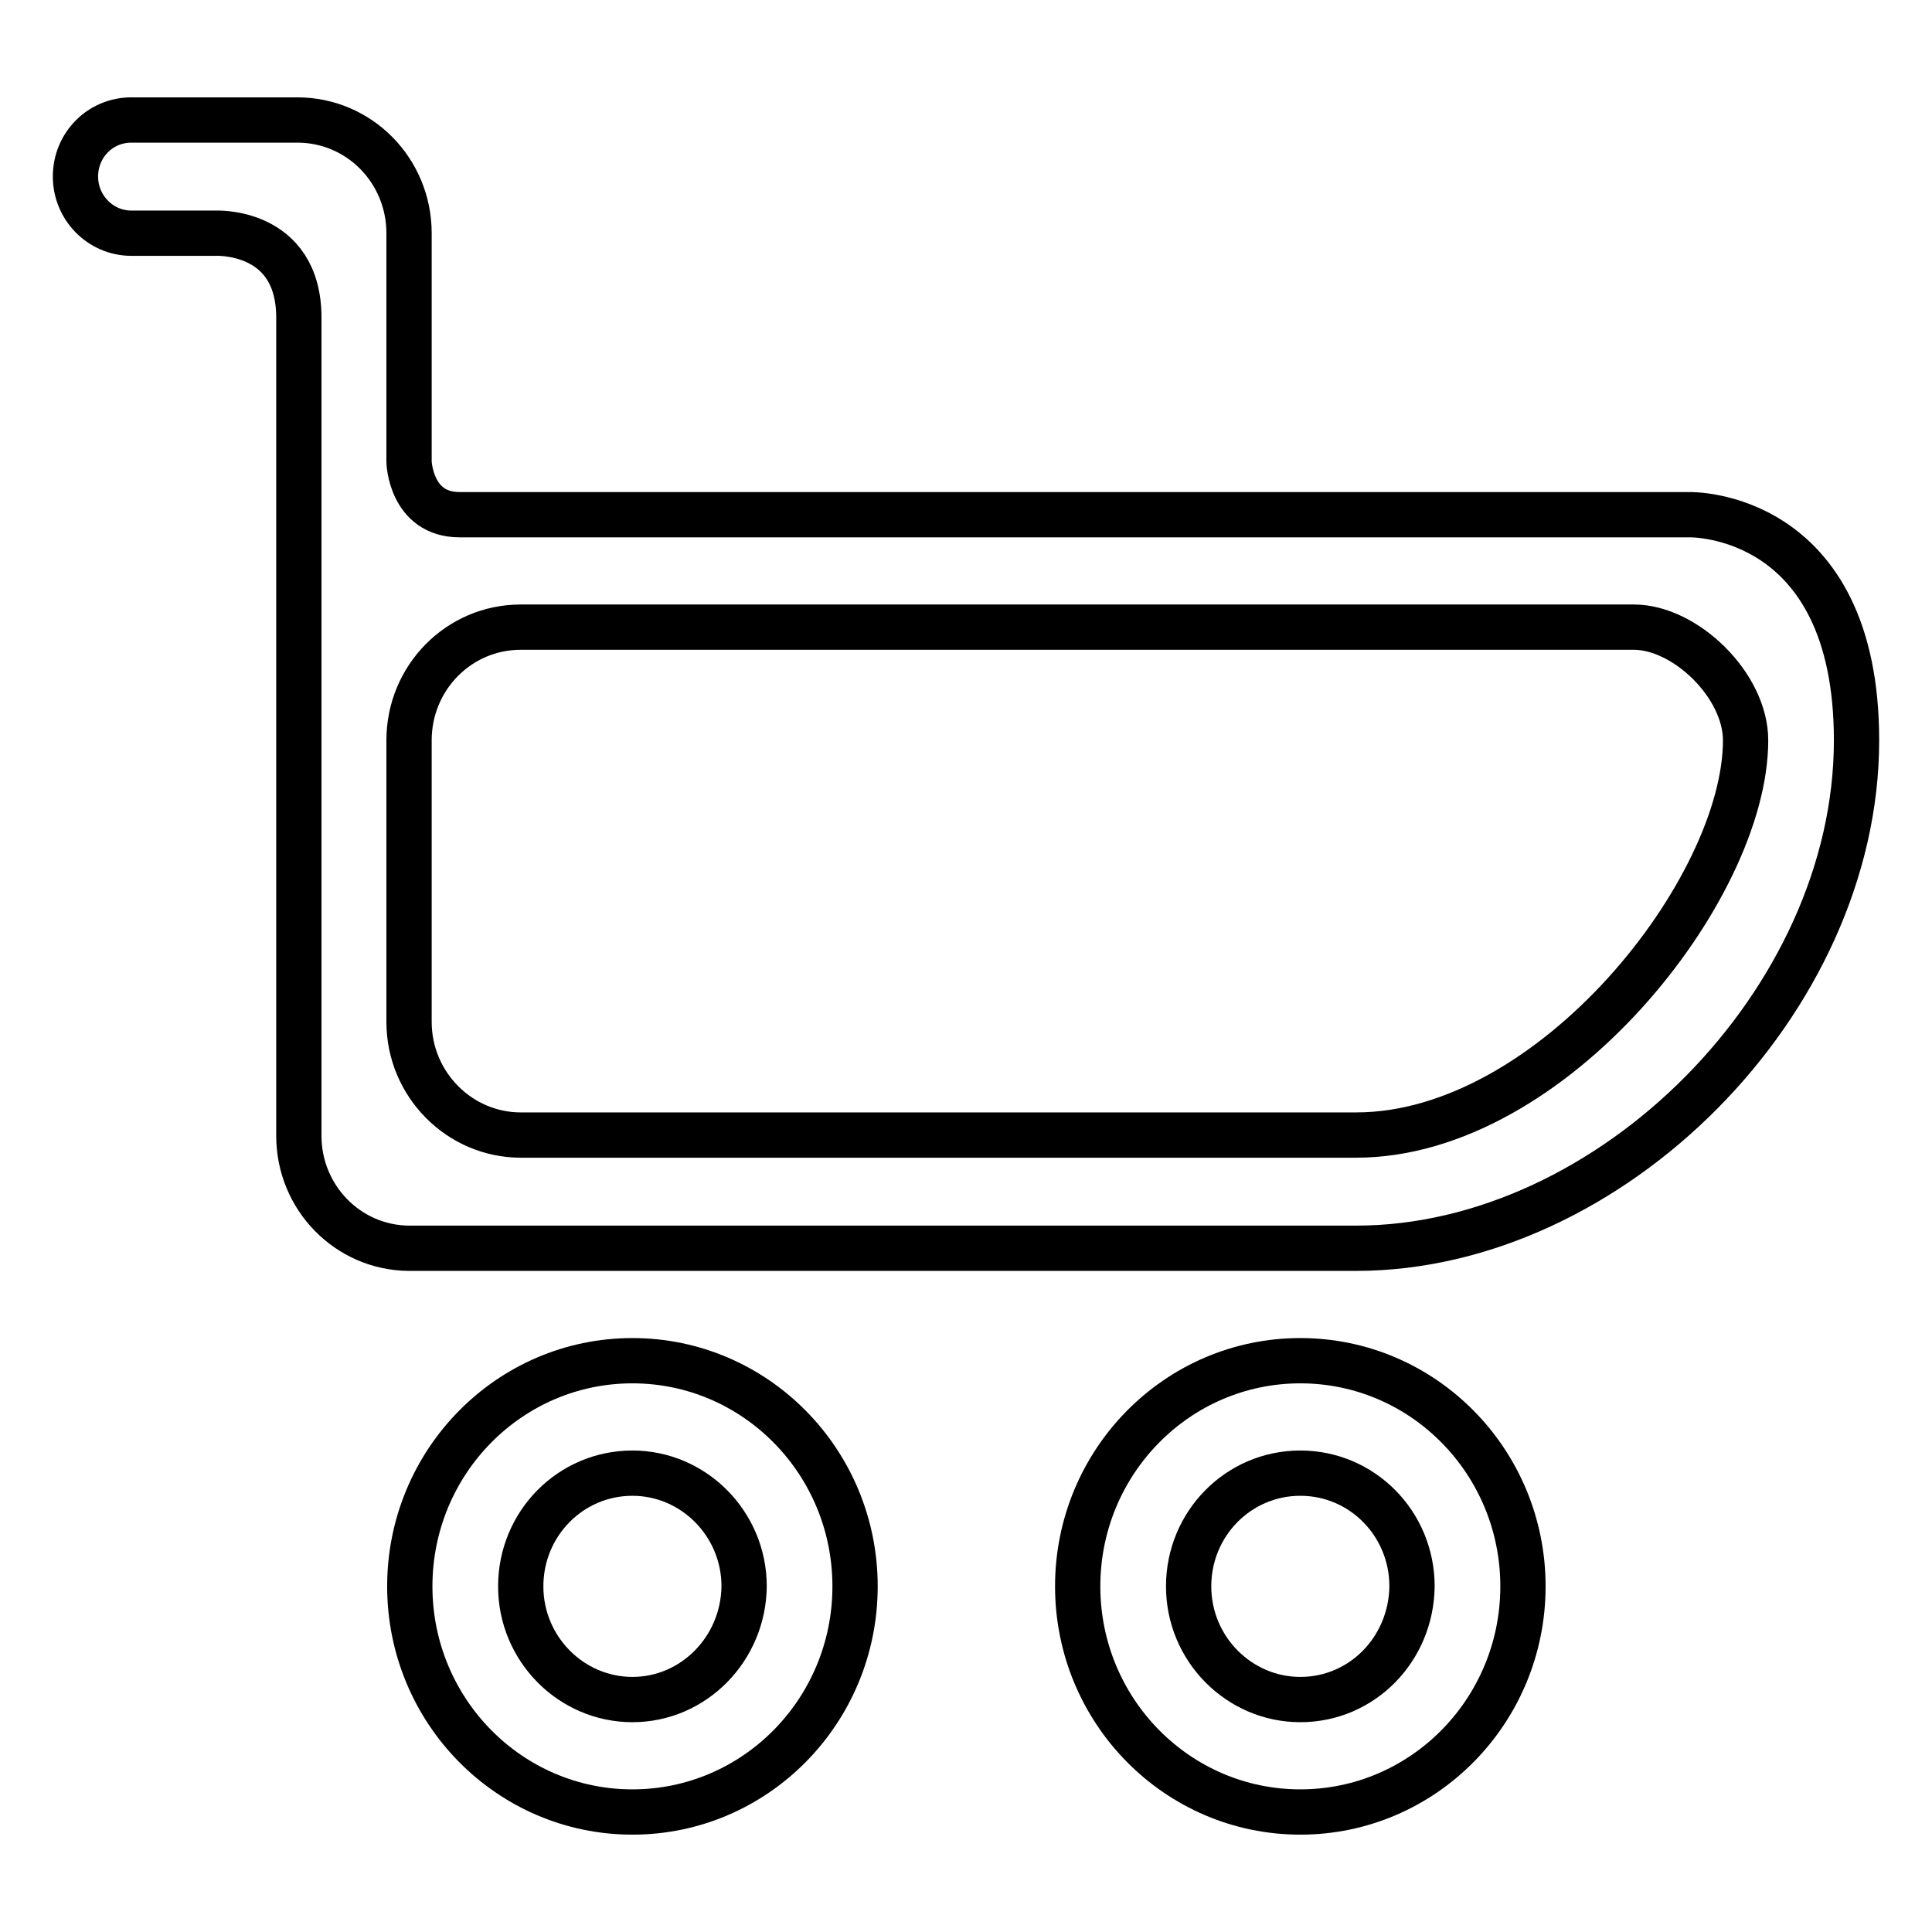 <?xml version="1.0" encoding="utf-8"?>
<!-- Svg Vector Icons : http://www.onlinewebfonts.com/icon -->
<!DOCTYPE svg PUBLIC "-//W3C//DTD SVG 1.1//EN" "http://www.w3.org/Graphics/SVG/1.1/DTD/svg11.dtd">
<svg version="1.1" xmlns="http://www.w3.org/2000/svg" xmlns:xlink="http://www.w3.org/1999/xlink" x="0px" y="0px" viewBox="0 0 256 256" enable-background="new 0 0 256 256" xml:space="preserve">
<g><g><path stroke-width="6" fill-opacity="0" stroke="#000000"  d="M172.3,180.3c-16.3,0-29.5,13.4-29.5,29.9c0,16.5,13.2,29.9,29.5,29.9c16.3,0,29.5-13.4,29.5-29.9C201.8,193.7,188.6,180.3,172.3,180.3z M172.3,225.2c-8.1,0-14.8-6.7-14.8-15s6.6-15,14.8-15s14.8,6.7,14.8,15C187,218.5,180.5,225.2,172.3,225.2z M83.8,180.3c-16.3,0-29.5,13.4-29.5,29.9c0,16.5,13.2,29.9,29.5,29.9c16.3,0,29.5-13.4,29.5-29.9C113.3,193.7,100.1,180.3,83.8,180.3z M83.8,225.2c-8.1,0-14.8-6.7-14.8-15s6.6-15,14.8-15c8.1,0,14.8,6.7,14.8,15C98.5,218.5,91.9,225.2,83.8,225.2z M223.9,68.2c0,0-156.5,0-163,0s-6.7-7-6.7-7V30.9c0-8.3-6.6-15-14.8-15H17.4c-4.1,0-7.4,3.3-7.4,7.5c0,4.1,3.3,7.5,7.4,7.5h11.1c0,0,11.1-0.6,11.1,11.2v108.4c0,8.2,6.5,14.8,14.5,14.9l0,0h0.2l0,0h125.4c33.7,0,66.3-32.7,66.3-67.3C246,67.7,223.9,68.2,223.9,68.2z M179.7,150.4H69c-8.1,0-14.8-6.7-14.8-15V98.1c0-8.3,6.6-15,14.8-15h147.5c6.8,0,14.8,7.7,14.8,15C231.3,117.8,205.7,150.4,179.7,150.4z"/></g></g>
</svg>